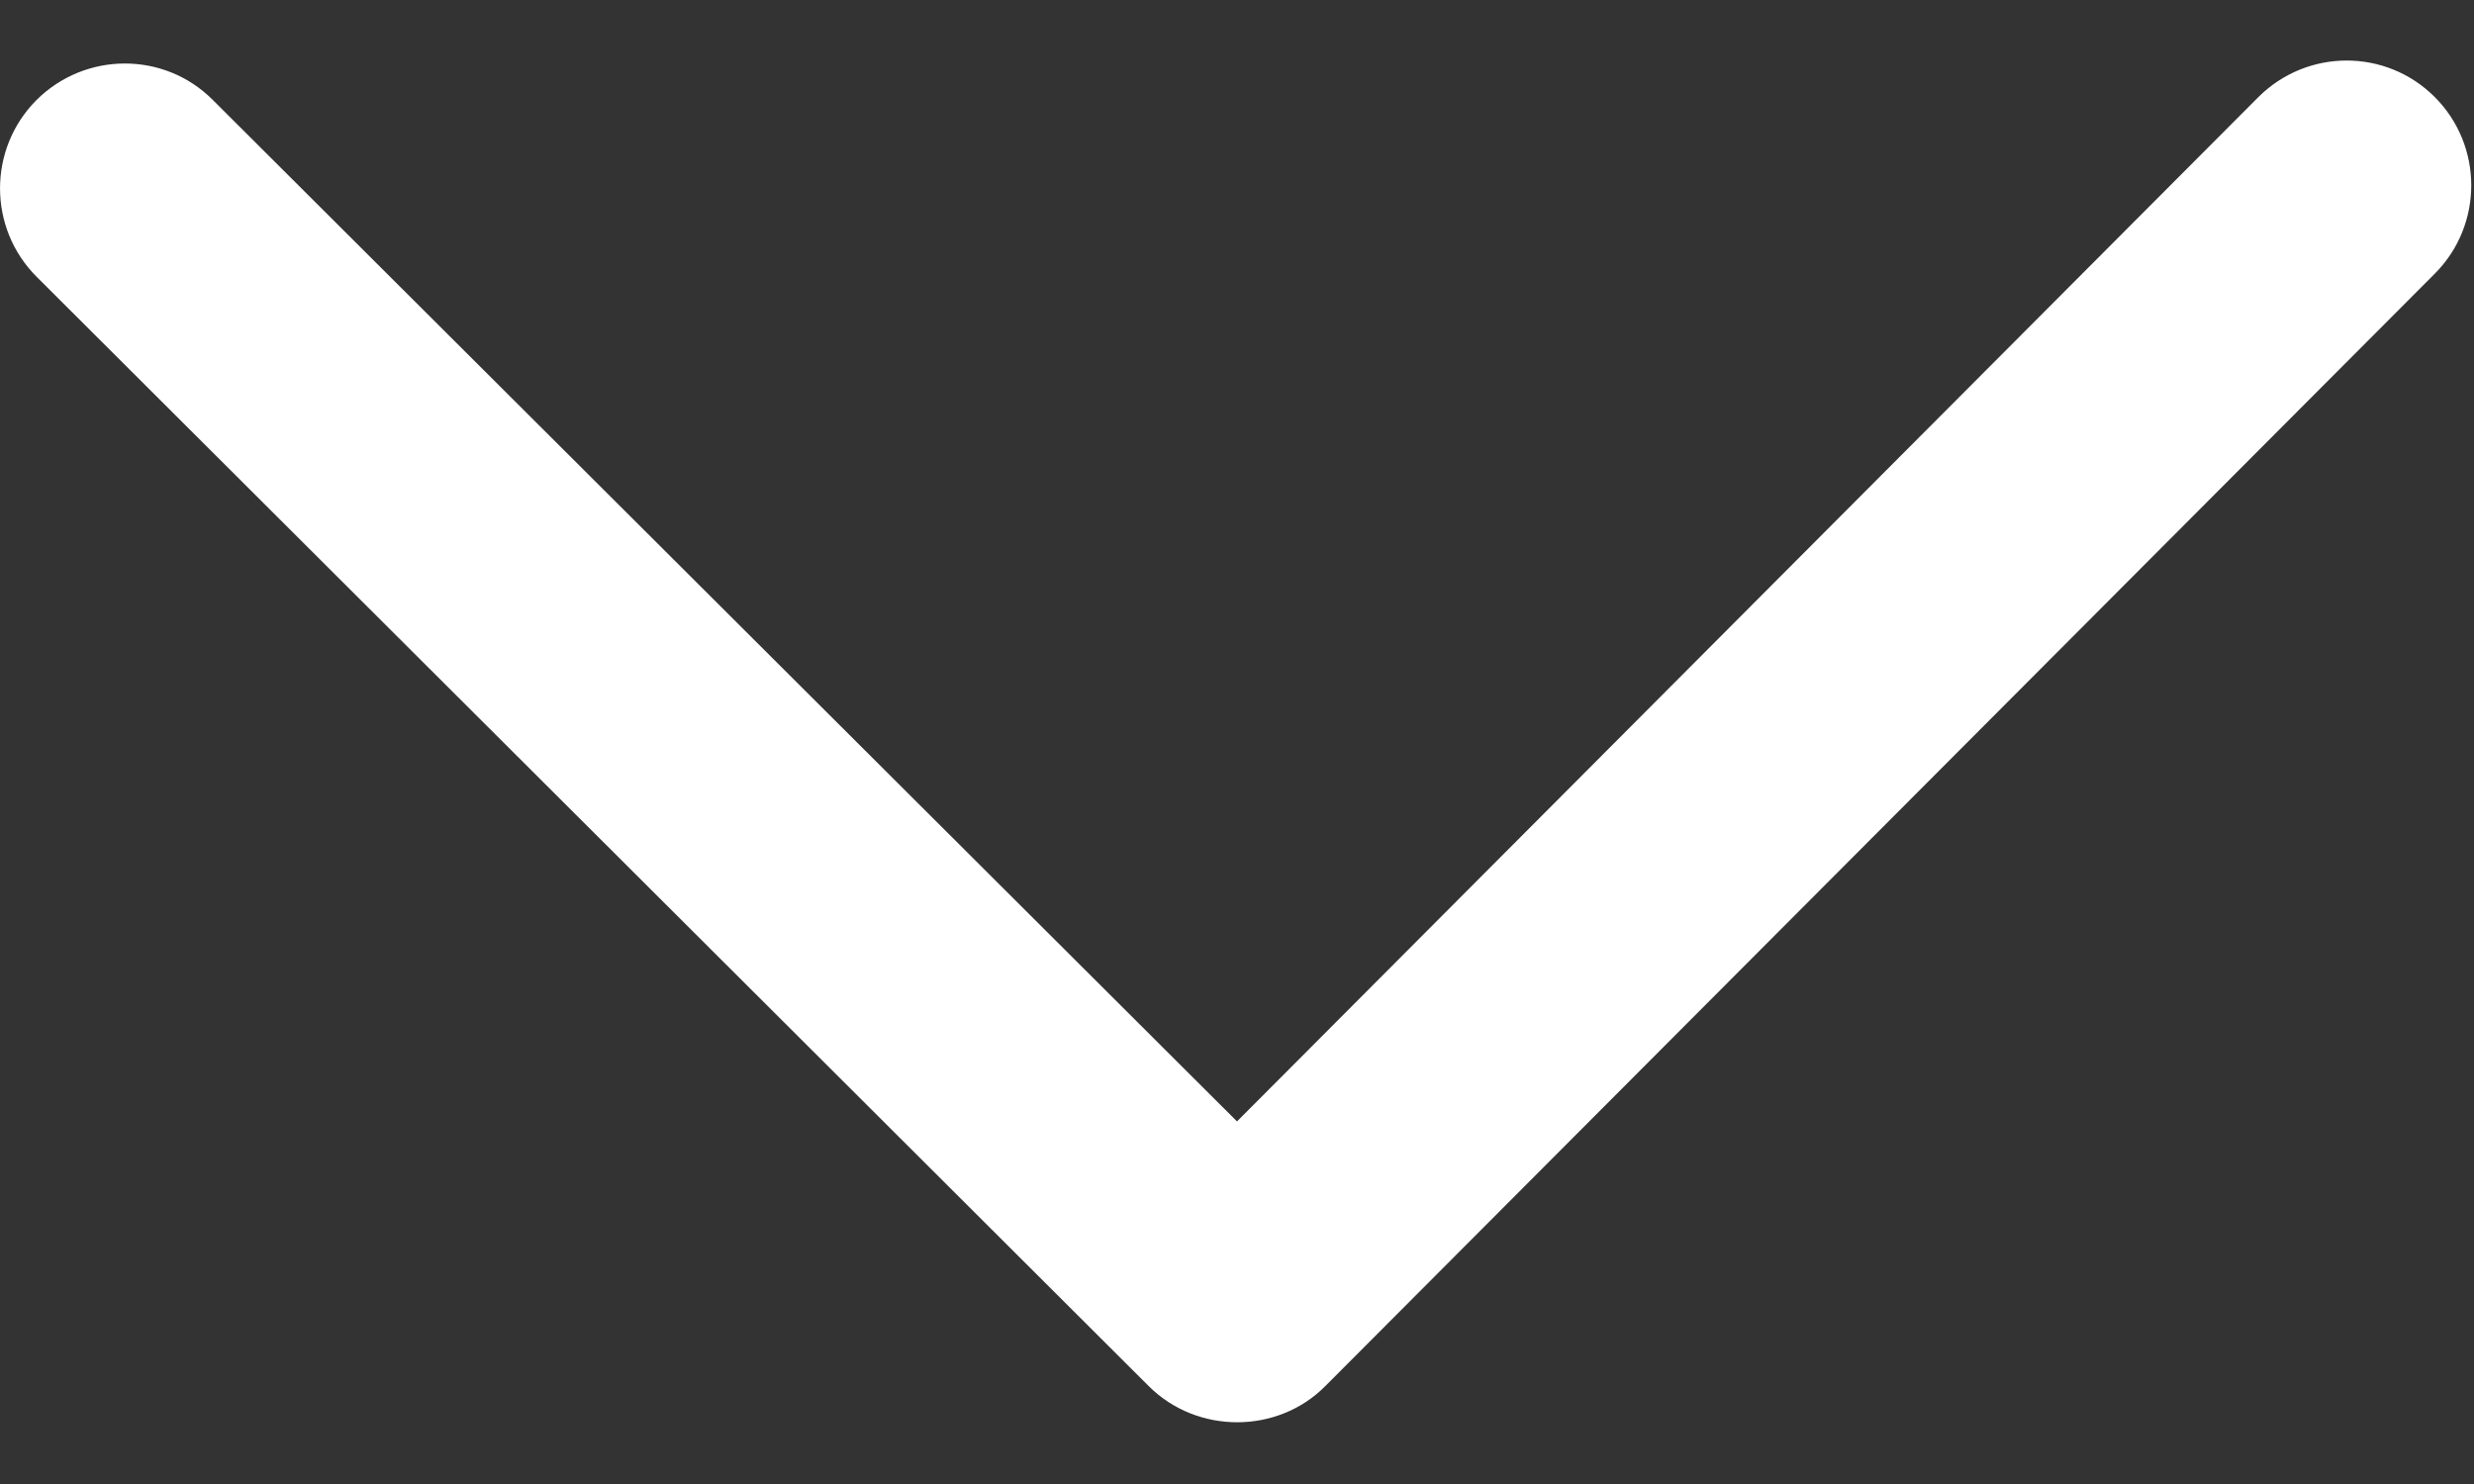 <svg width="10" height="6" viewBox="0 0 10 6" fill="none" xmlns="http://www.w3.org/2000/svg">
<rect x="0" y="0" width="10" height="6" fill="#333333" stroke="none"/>
<path d="M5.357 5.604L9.842 1.106C10.038 0.909 10.038 0.589 9.841 0.392C9.644 0.195 9.325 0.196 9.128 0.393L5 4.534L0.86 0.404C0.664 0.207 0.344 0.208 0.147 0.405C-0.049 0.602 -0.049 0.922 0.148 1.119L4.644 5.605C4.839 5.799 5.164 5.799 5.357 5.604Z" fill="white"/>
</svg>
